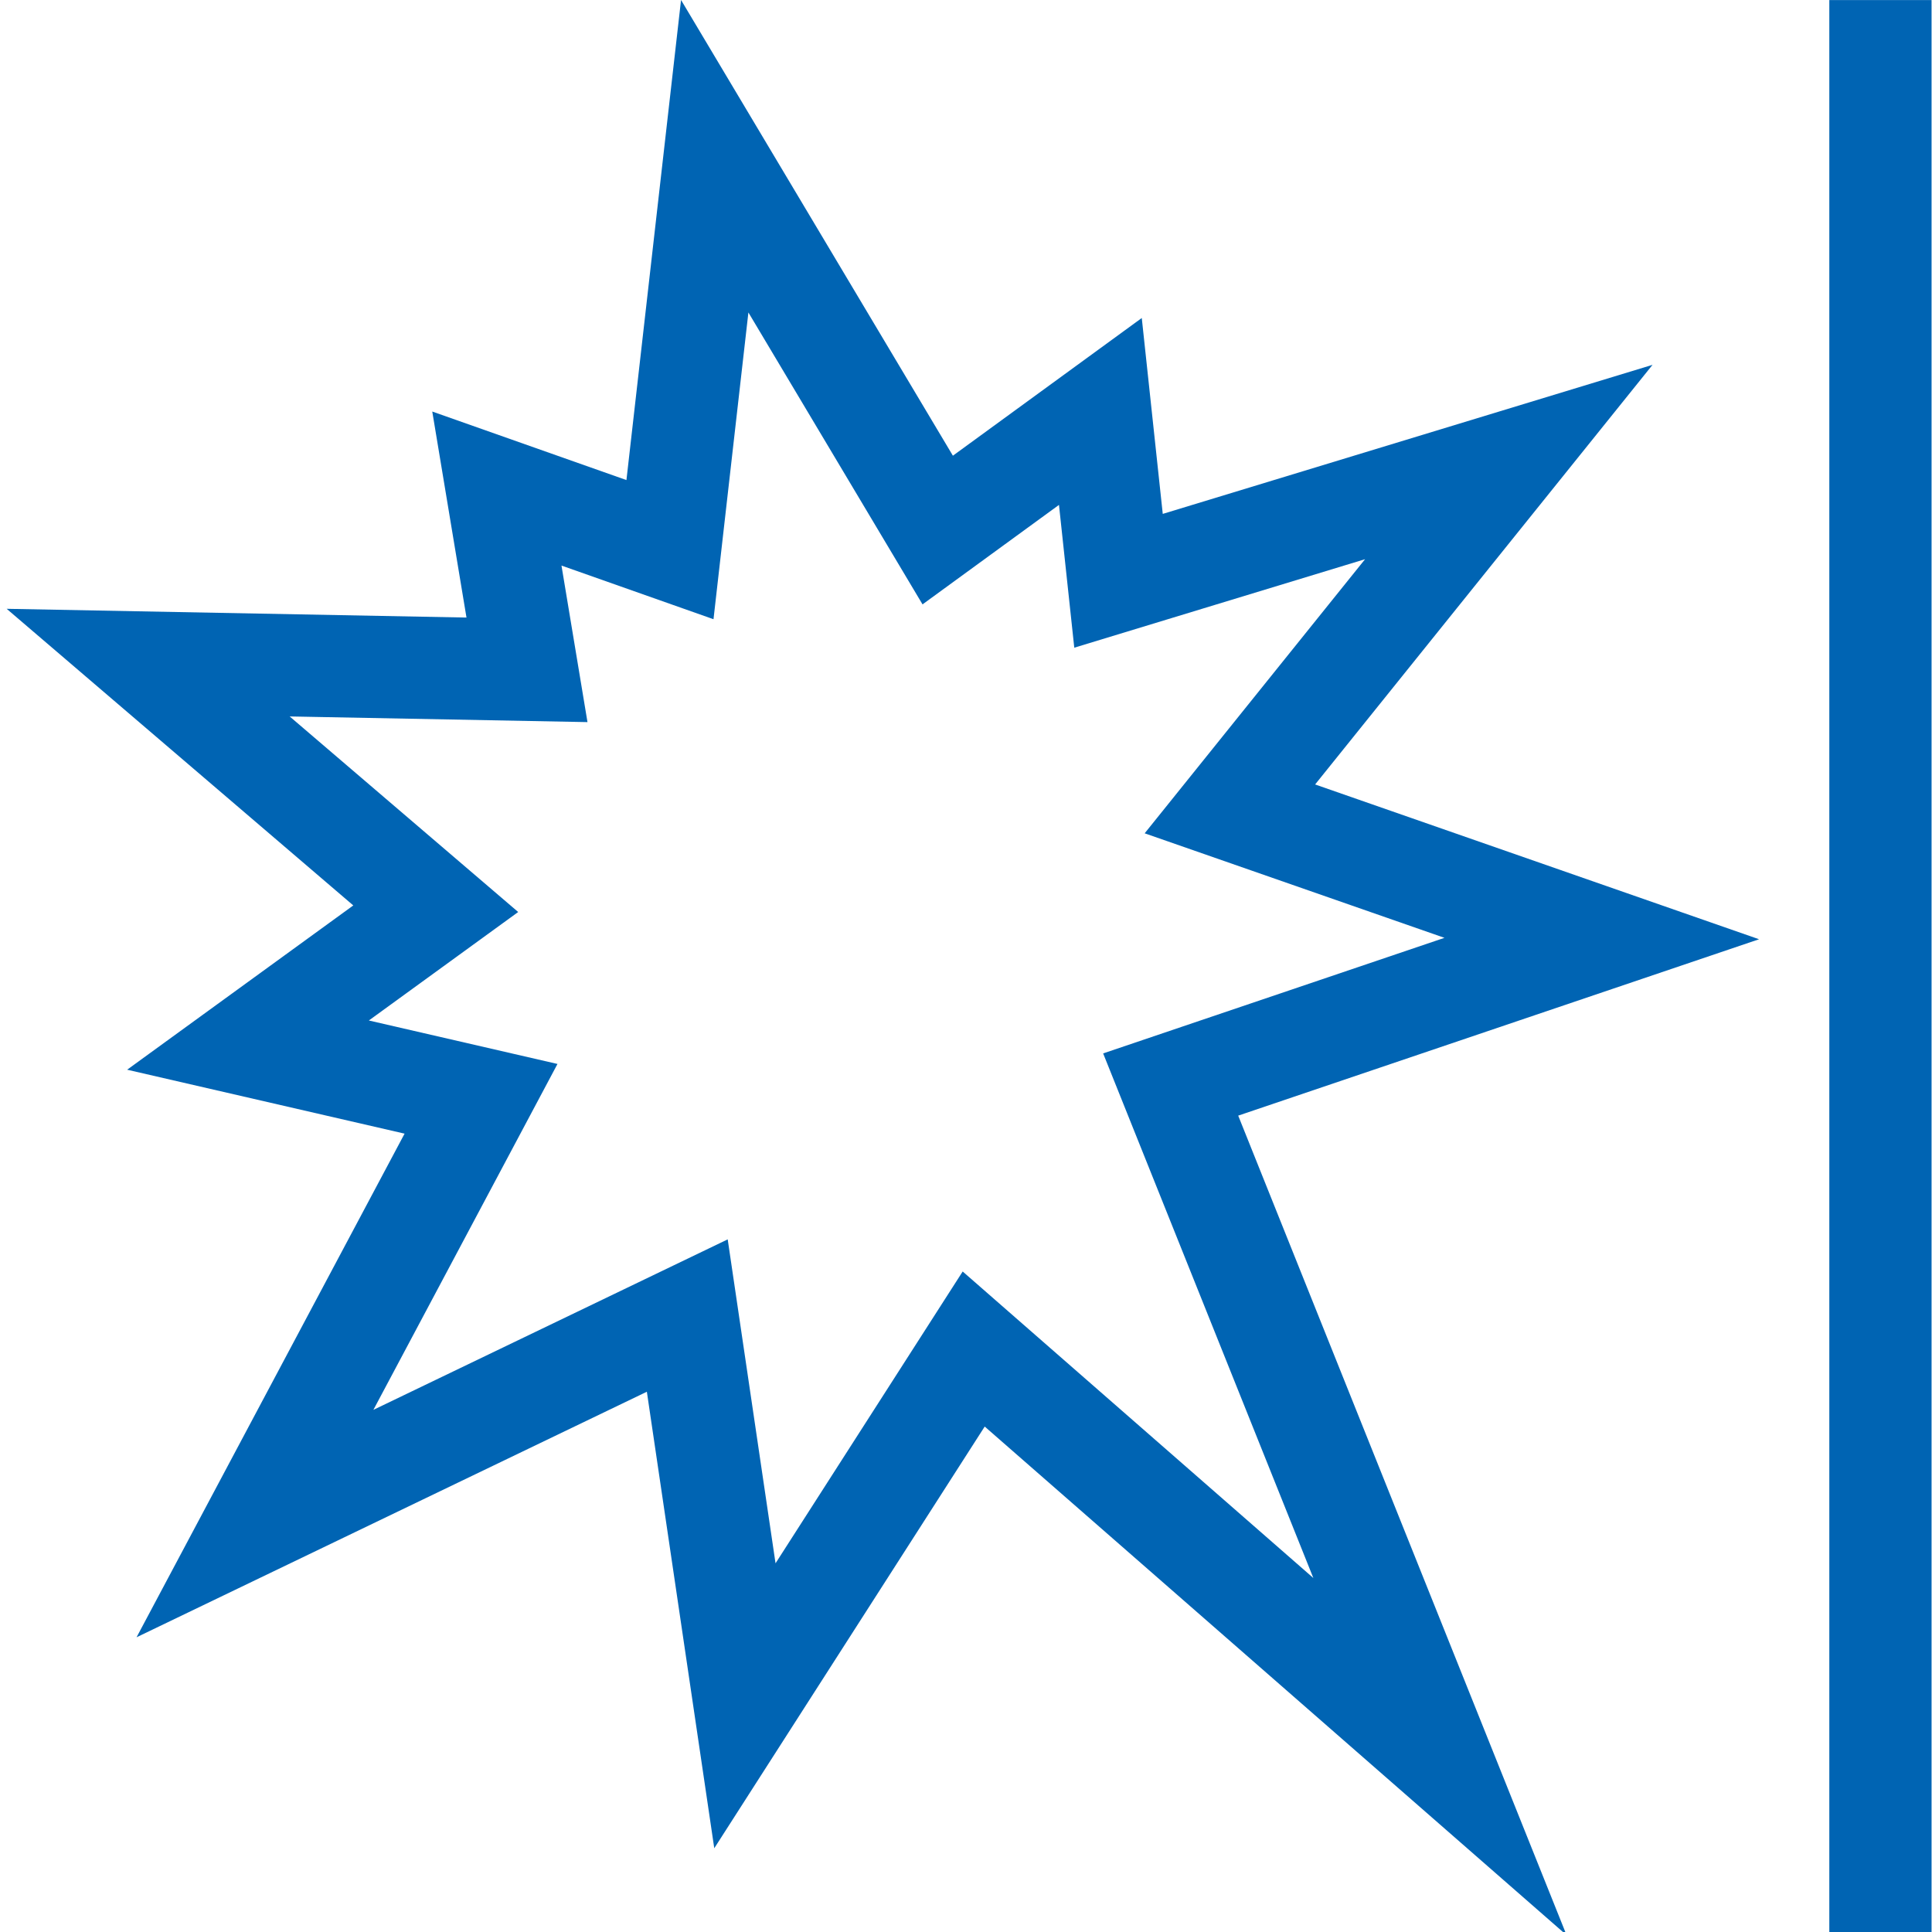<?xml version="1.0" encoding="utf-8"?>
<!-- Generator: Adobe Illustrator 15.0.0, SVG Export Plug-In . SVG Version: 6.00 Build 0)  -->
<!DOCTYPE svg PUBLIC "-//W3C//DTD SVG 1.1//EN" "http://www.w3.org/Graphics/SVG/1.1/DTD/svg11.dtd">
<svg version="1.1" id="Ebene_1" xmlns="http://www.w3.org/2000/svg" xmlns:xlink="http://www.w3.org/1999/xlink" x="0px" y="0px"
	 width="283.46px" height="283.46px" viewBox="0 0 283.46 283.46" enable-background="new 0 0 283.46 283.46" xml:space="preserve">
<g>
	<path fill="#0064B3" d="M192.953,115.094l49.505-61.566l-71.86,21.87l-3.079-28.74L139.807,66.86L99.922-0.002L91.91,70.435
		L63.421,60.38l5.021,30.226L0.978,89.323l50.856,43.521l-33.179,24.102l40.705,9.38l-39.325,73.893l74.871-36.026l9.89,66.978
		l39.679-61.869l85.372,74.622l-48.179-120.24l76.419-25.879L192.953,115.094z M192.692,231.523l-51.449-44.97l-27.458,42.813
		l-7.018-47.528l-51.984,25.013l27.009-50.75l-27.675-6.377l21.911-15.916l-33.528-28.693l43.694,0.831L82.38,82.979l22.304,7.872
		l5.12-45.007l25.548,42.829l20.019-14.595l2.245,20.95l42.667-12.985l-32.339,40.218l43.987,15.336l-50.079,16.958L192.692,231.523
		z"/>
	<rect x="268.395" y="0.01" fill="#0064B3" width="15" height="283.45"/>
</g>
</svg>
